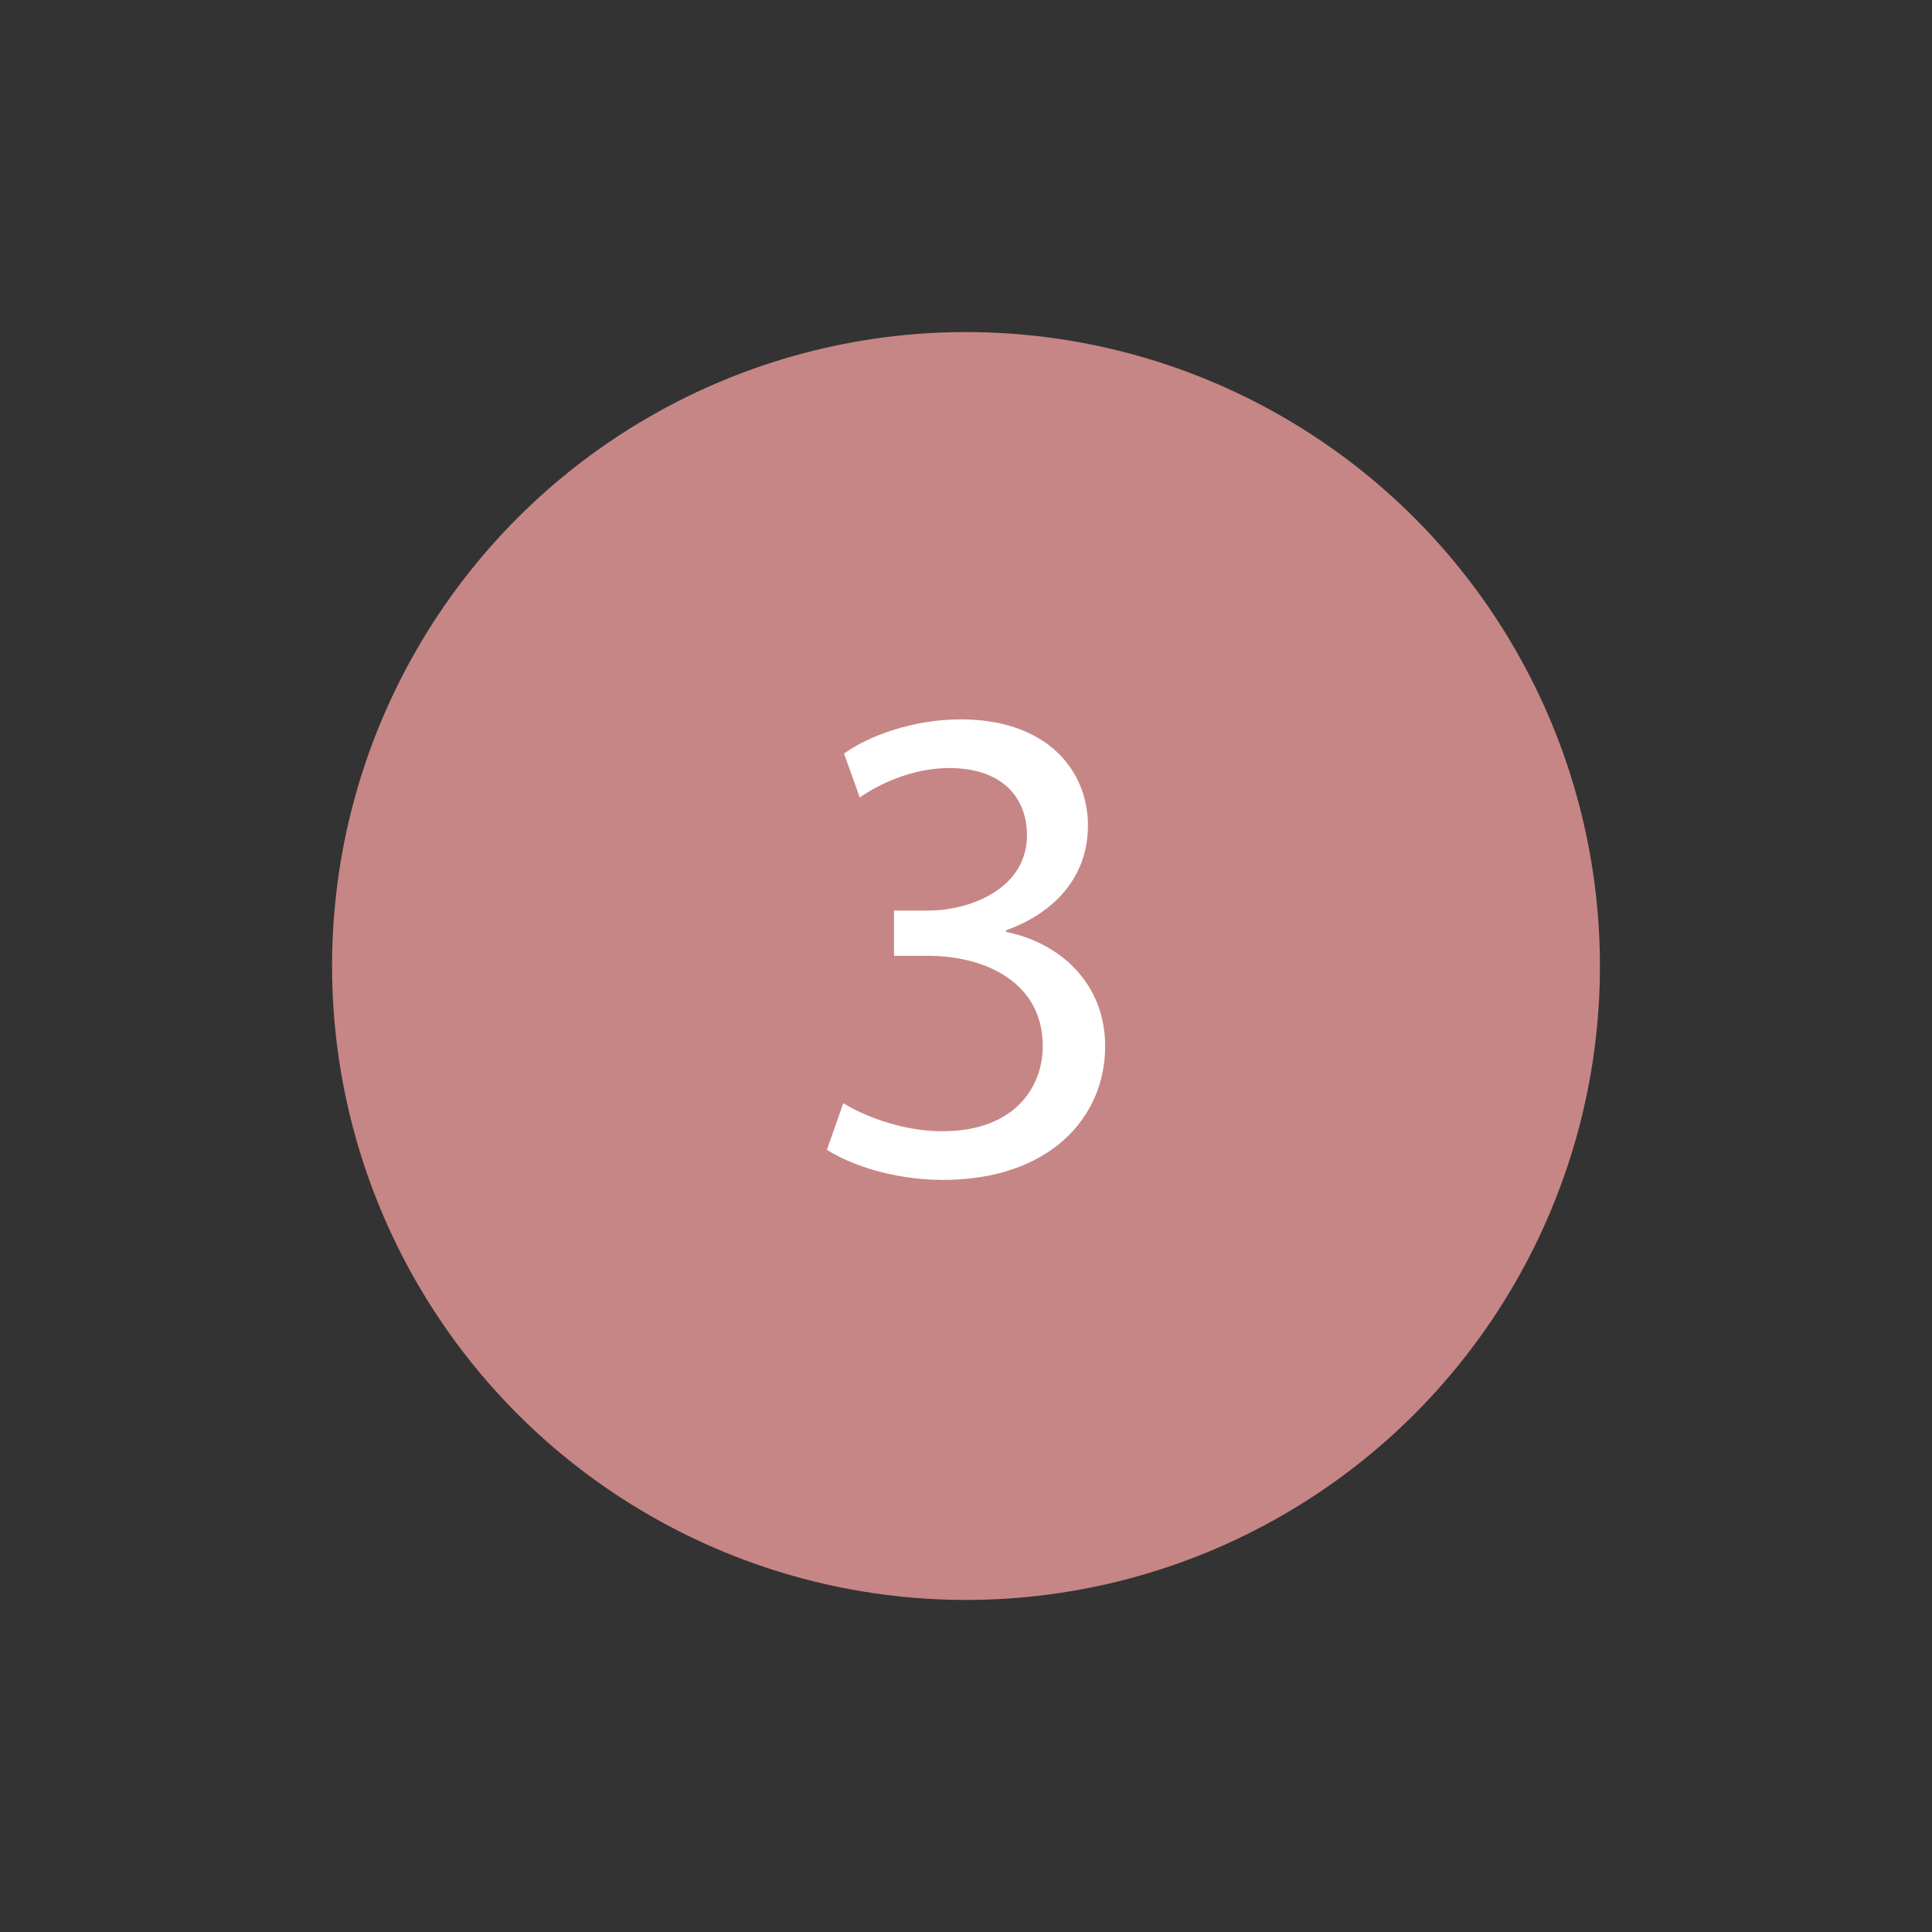 <?xml version="1.0" encoding="utf-8"?>
<!-- Generator: Adobe Illustrator 16.0.0, SVG Export Plug-In . SVG Version: 6.00 Build 0)  -->
<!DOCTYPE svg PUBLIC "-//W3C//DTD SVG 1.1//EN" "http://www.w3.org/Graphics/SVG/1.1/DTD/svg11.dtd">
<svg version="1.1" id="Calque_1" xmlns="http://www.w3.org/2000/svg" xmlns:xlink="http://www.w3.org/1999/xlink" x="0px" y="0px"
	 width="32px" height="32px" viewBox="0 0 32 32" enable-background="new 0 0 32 32" xml:space="preserve">
<rect x="0" y="0" width="32" height="32" fill="#333333" stroke="none"/>
<g>
	<circle fill="#C68685" cx="16" cy="16" r="10.5"/>
	<g>
		<path fill="#FFFFFF" d="M13.968,18.271c0.284,0.183,0.942,0.466,1.634,0.466c1.283,0,1.681-0.817,1.669-1.43
			c-0.012-1.033-0.942-1.476-1.907-1.476h-0.556v-0.749h0.556c0.726,0,1.646-0.374,1.646-1.249c0-0.59-0.375-1.112-1.293-1.112
			c-0.59,0-1.158,0.261-1.476,0.488l-0.261-0.727c0.386-0.284,1.135-0.567,1.929-0.567c1.453,0,2.111,0.862,2.111,1.759
			c0,0.761-0.453,1.408-1.361,1.737v0.023c0.908,0.182,1.646,0.862,1.646,1.895c0,1.181-0.92,2.214-2.691,2.214
			c-0.829,0-1.555-0.262-1.918-0.5L13.968,18.271z"/>
	</g>
</g>
</svg>
